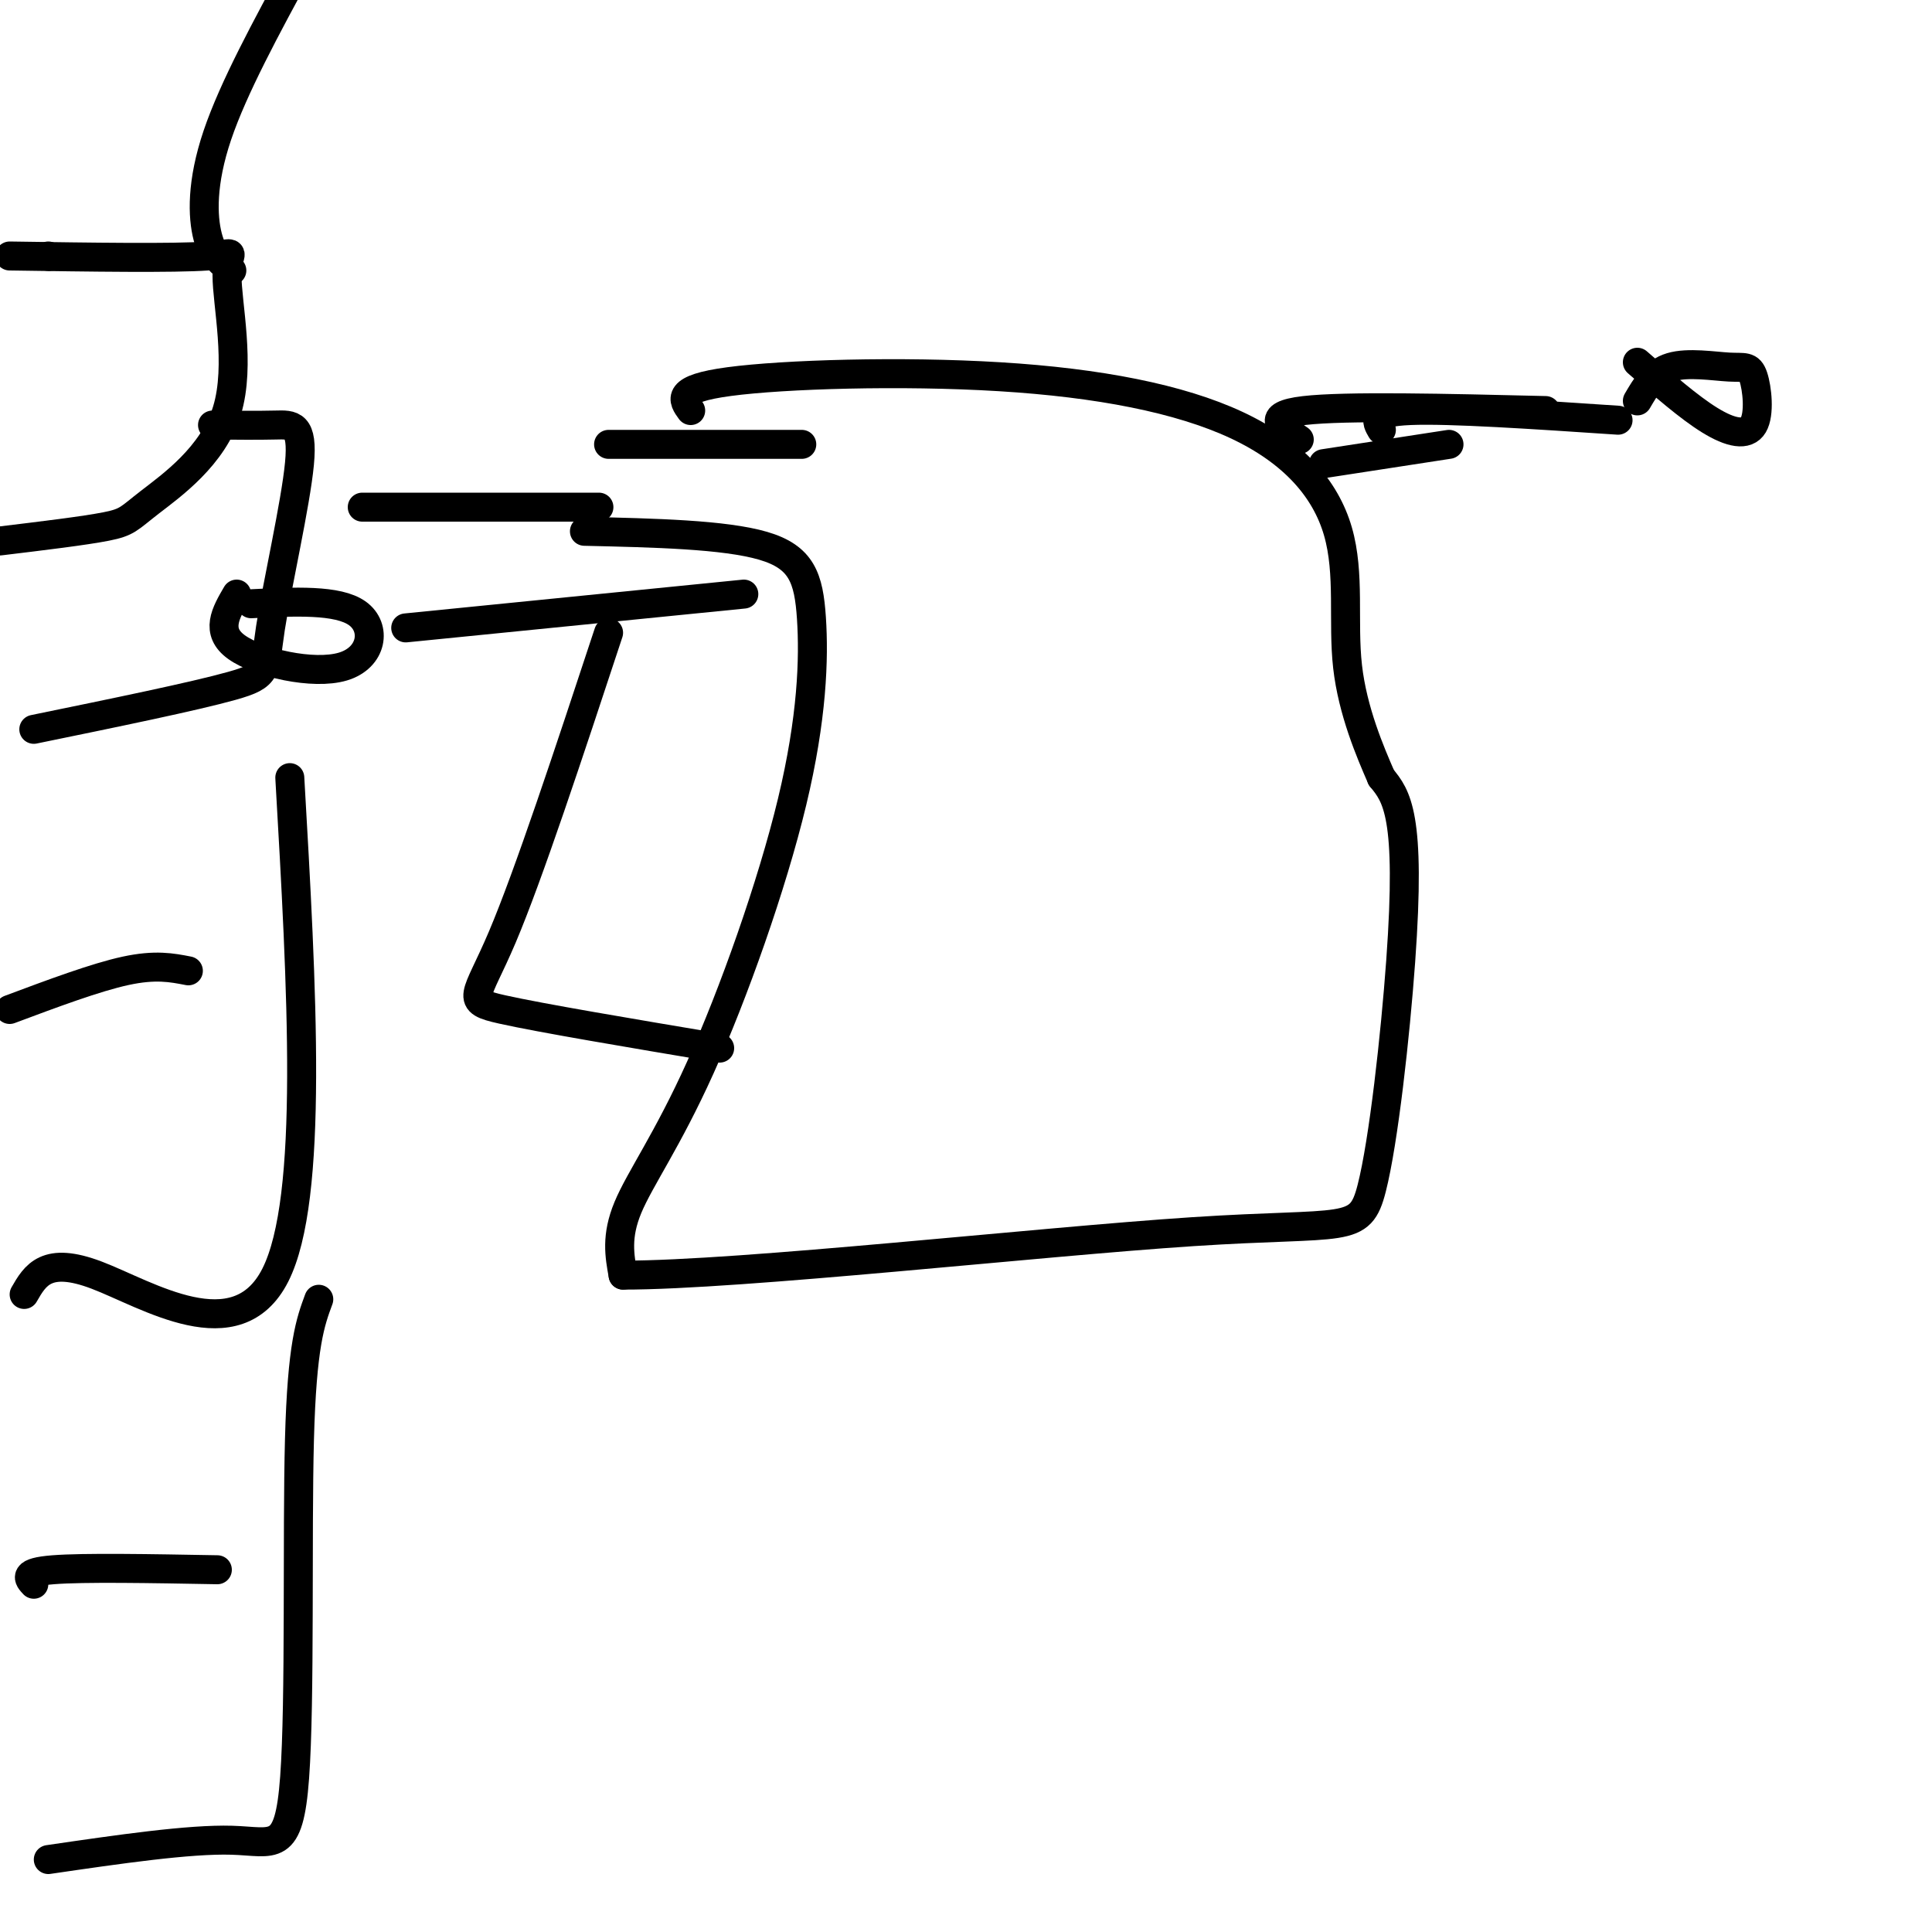 <svg viewBox='0 0 400 400' version='1.1' xmlns='http://www.w3.org/2000/svg' xmlns:xlink='http://www.w3.org/1999/xlink'><g fill='none' stroke='rgb(0,0,0)' stroke-width='6' stroke-linecap='round' stroke-linejoin='round'><path d='M49,123c-2.268,3.881 -4.536,7.762 0,11c4.536,3.238 15.875,5.833 22,4c6.125,-1.833 7.036,-8.095 3,-11c-4.036,-2.905 -13.018,-2.452 -22,-2'/><path d='M84,130c0.000,0.000 70.000,-7.000 70,-7'/><path d='M121,110c14.507,0.332 29.014,0.663 37,3c7.986,2.337 9.452,6.679 10,15c0.548,8.321 0.178,20.622 -4,38c-4.178,17.378 -12.163,39.832 -19,55c-6.837,15.168 -12.525,23.048 -15,29c-2.475,5.952 -1.738,9.976 -1,14'/><path d='M129,264c24.421,0.026 85.972,-6.907 118,-9c32.028,-2.093 34.533,0.656 37,-9c2.467,-9.656 4.895,-31.715 6,-47c1.105,-15.285 0.887,-23.796 0,-29c-0.887,-5.204 -2.444,-7.102 -4,-9'/><path d='M286,161c-2.273,-5.217 -5.957,-13.759 -7,-23c-1.043,-9.241 0.555,-19.181 -2,-28c-2.555,-8.819 -9.262,-16.519 -21,-22c-11.738,-5.481 -28.506,-8.745 -49,-10c-20.494,-1.255 -44.712,-0.501 -56,1c-11.288,1.501 -9.644,3.751 -8,6'/><path d='M126,92c0.000,0.000 40.000,0.000 40,0'/><path d='M286,89c-1.083,-1.833 -2.167,-3.667 6,-4c8.167,-0.333 25.583,0.833 43,2'/><path d='M339,75c5.338,4.668 10.677,9.337 15,12c4.323,2.663 7.631,3.321 9,1c1.369,-2.321 0.800,-7.622 0,-10c-0.800,-2.378 -1.831,-1.832 -5,-2c-3.169,-0.168 -8.477,-1.048 -12,0c-3.523,1.048 -5.262,4.024 -7,7'/><path d='M274,96c0.000,0.000 26.000,-4.000 26,-4'/><path d='M75,105c0.000,0.000 49.000,0.000 49,0'/><path d='M269,91c-3.750,-2.500 -7.500,-5.000 1,-6c8.500,-1.000 29.250,-0.500 50,0'/><path d='M126,131c-8.289,25.111 -16.578,50.222 -22,63c-5.422,12.778 -7.978,13.222 0,15c7.978,1.778 26.489,4.889 45,8'/><path d='M10,53c0.000,0.000 0.100,0.100 0.1,0.1'/><path d='M2,53c16.996,0.252 33.991,0.503 41,0c7.009,-0.503 4.030,-1.762 4,4c-0.030,5.762 2.889,18.544 0,28c-2.889,9.456 -11.585,15.584 -16,19c-4.415,3.416 -4.547,4.119 -9,5c-4.453,0.881 -13.226,1.941 -22,3'/><path d='M44,88c4.745,0.043 9.490,0.086 13,0c3.510,-0.086 5.786,-0.301 5,8c-0.786,8.301 -4.635,25.120 -6,34c-1.365,8.880 -0.247,9.823 -8,12c-7.753,2.177 -24.376,5.589 -41,9'/><path d='M60,161c2.511,43.578 5.022,87.156 -3,103c-8.022,15.844 -26.578,3.956 -37,0c-10.422,-3.956 -12.711,0.022 -15,4'/><path d='M2,209c8.917,-3.333 17.833,-6.667 24,-8c6.167,-1.333 9.583,-0.667 13,0'/><path d='M66,269c-1.738,4.702 -3.476,9.405 -4,29c-0.524,19.595 0.167,54.083 -1,70c-1.167,15.917 -4.190,13.262 -13,13c-8.810,-0.262 -23.405,1.869 -38,4'/><path d='M7,328c-1.167,-1.250 -2.333,-2.500 4,-3c6.333,-0.500 20.167,-0.250 34,0'/><path d='M48,56c-1.956,-1.400 -3.911,-2.800 -5,-7c-1.089,-4.200 -1.311,-11.200 2,-21c3.311,-9.800 10.156,-22.400 17,-35'/></g>
</svg>